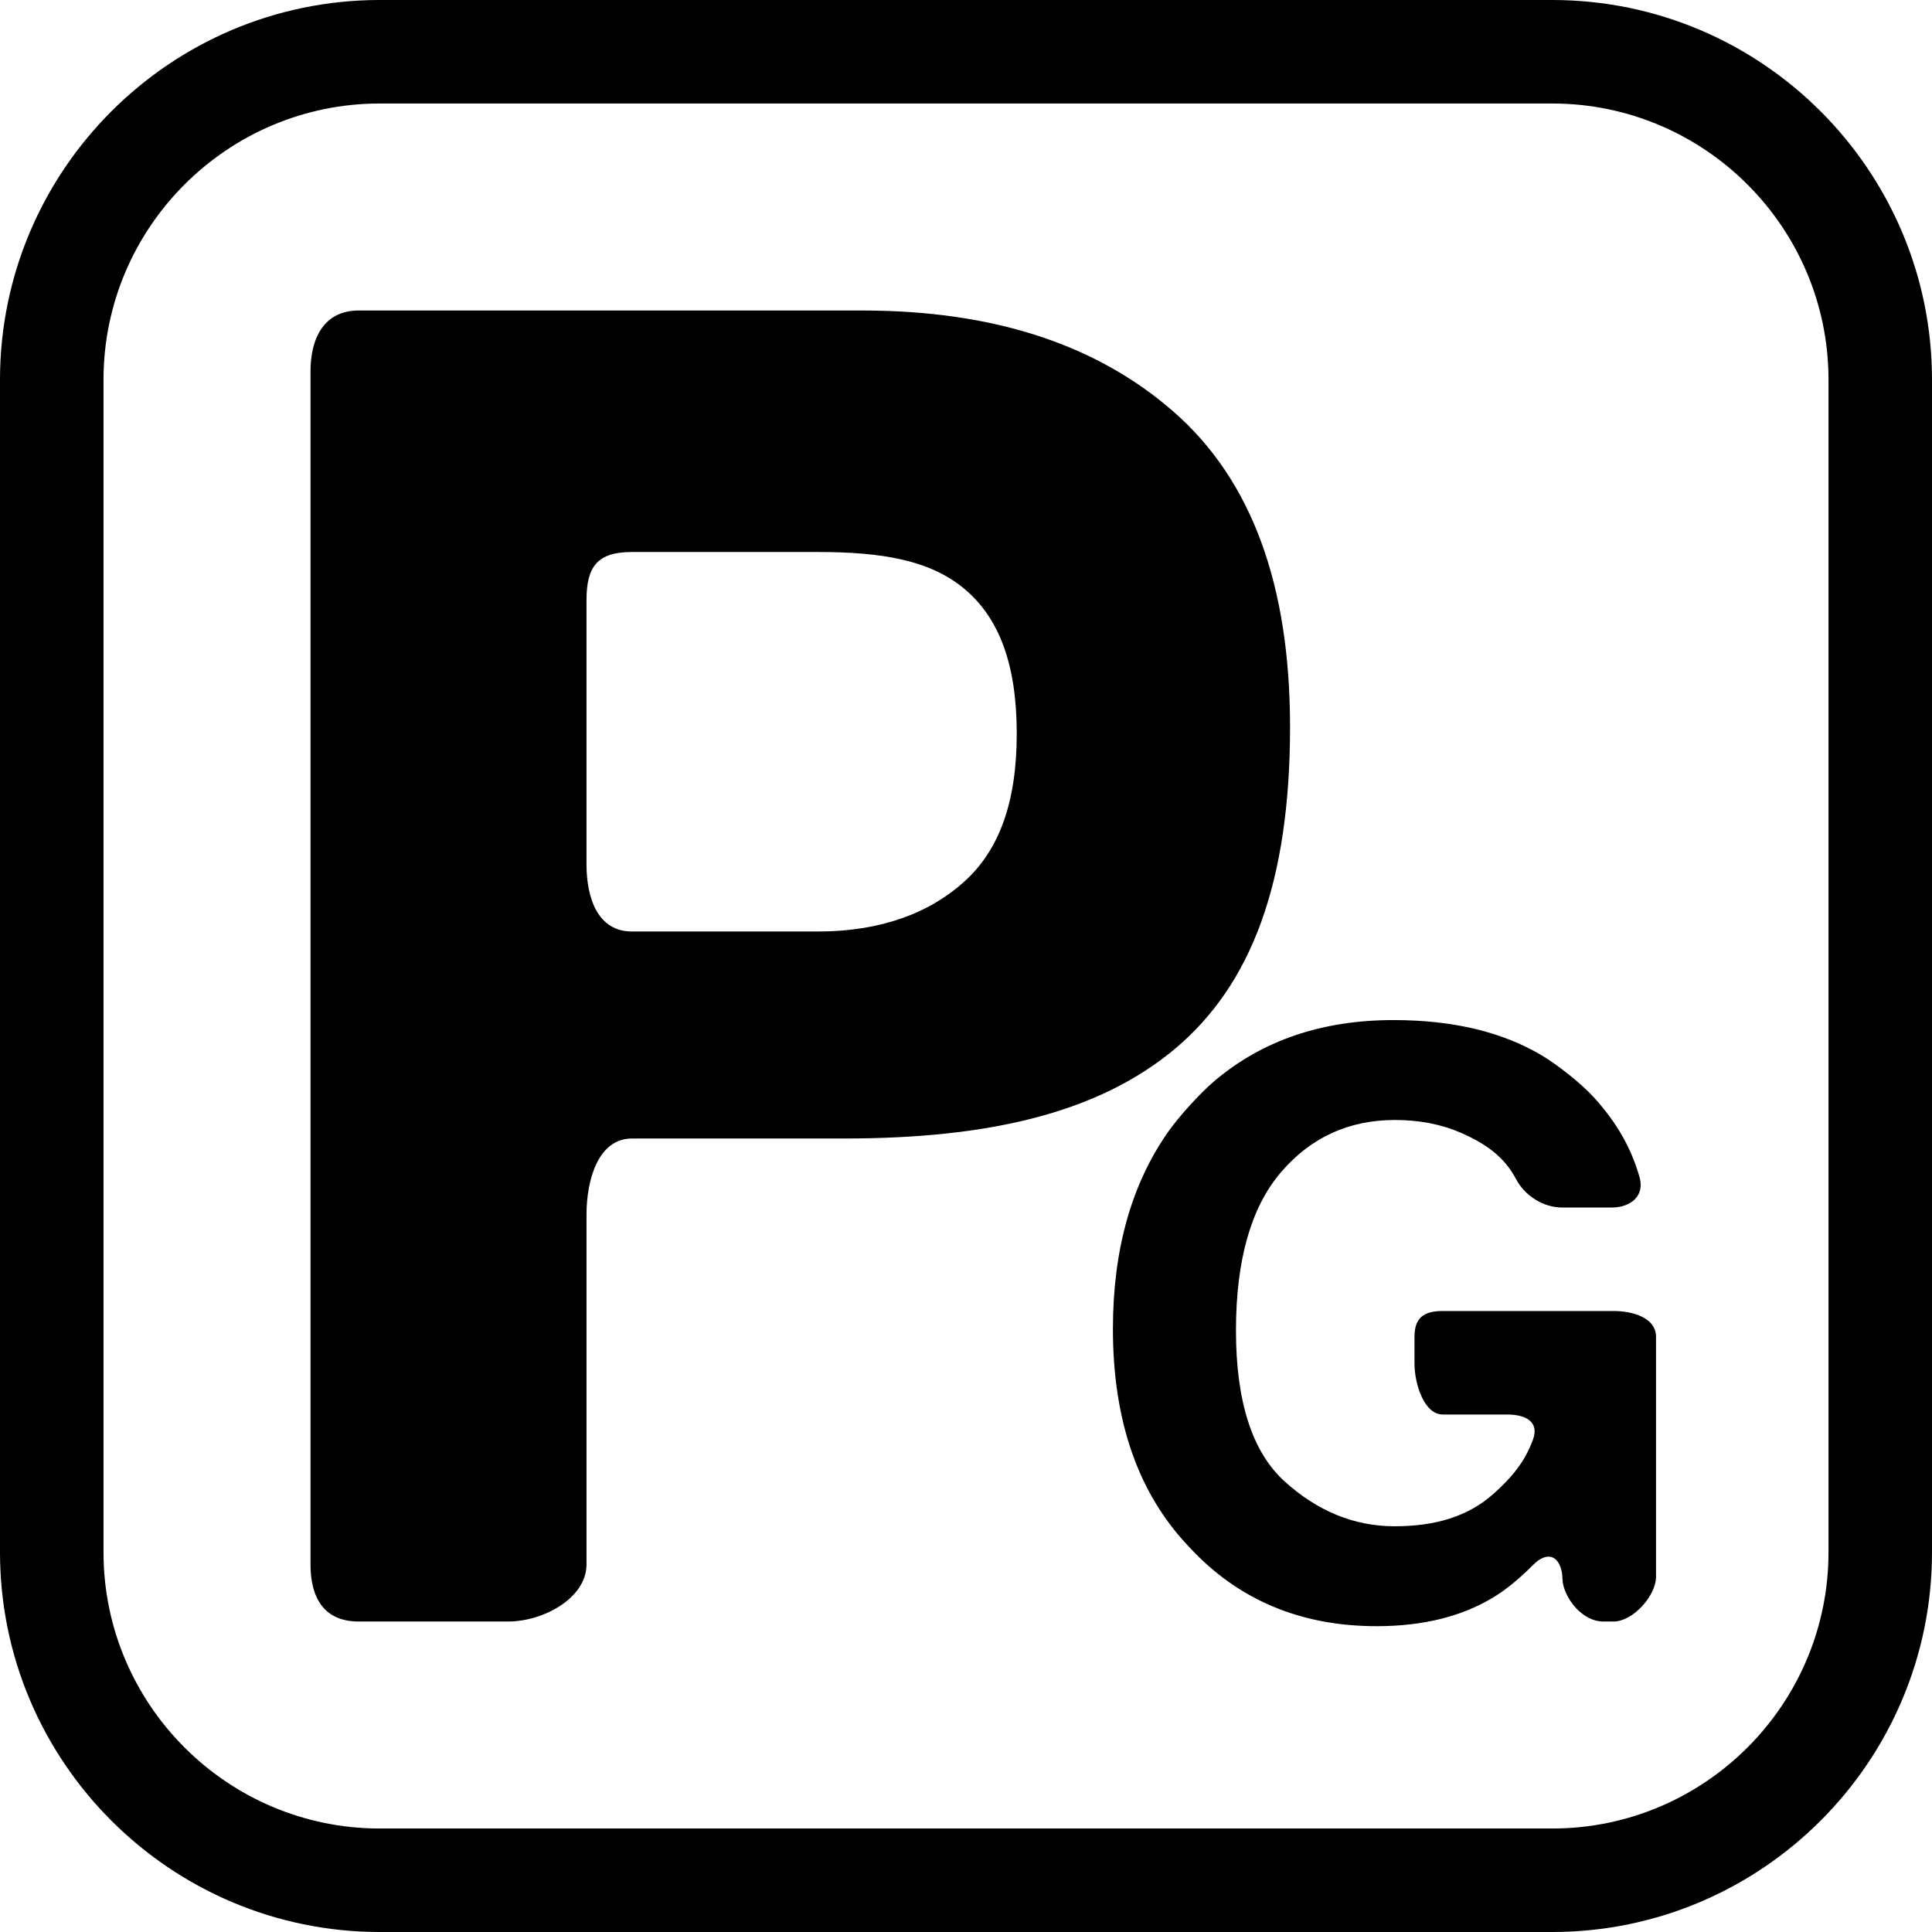 <?xml version="1.0" encoding="iso-8859-1"?>
<!-- Generator: Adobe Illustrator 16.0.0, SVG Export Plug-In . SVG Version: 6.00 Build 0)  -->
<!DOCTYPE svg PUBLIC "-//W3C//DTD SVG 1.1//EN" "http://www.w3.org/Graphics/SVG/1.1/DTD/svg11.dtd">
<svg version="1.1" id="Capa_1" xmlns="http://www.w3.org/2000/svg" xmlns:xlink="http://www.w3.org/1999/xlink" x="0px" y="0px"
	 width="291.191px" height="291.191px" viewBox="0 0 291.191 291.191" style="enable-background:new 0 0 291.191 291.191;"
	 xml:space="preserve">
<g>
	<g>
		<path d="M291.191,233.948V57.244C291.191,25.677,265.517,0,233.947,0H57.244C25.677,0,0,25.677,0,57.244v176.704
			c0,31.569,25.677,57.243,57.244,57.243h176.703C265.517,291.191,291.191,265.518,291.191,233.948z M15.6,233.948V57.244
			C15.6,34.282,34.281,15.6,57.244,15.6h176.703c22.963,0,41.645,18.682,41.645,41.645v176.704
			c0,22.962-18.682,41.645-41.645,41.645H57.244C34.281,275.593,15.6,256.91,15.6,233.948z"/>
		<path d="M194.436,109.545c0-21.449-5.829-37.229-17.519-47.459c-11.67-10.232-27.32-15.287-46.967-15.287H54.058
			c-5.137,0-7.259,4.05-7.259,9.188v179.799c0,5.144,2.123,8.607,7.259,8.607h22.577c5.144,0,11.763-3.464,11.763-8.603v-52.729
			c0-5.139,1.711-11.466,6.853-11.466h32.006c21.559,0,38.143-3.769,49.762-13.457C188.626,148.444,194.436,132.965,194.436,109.545
			z M145.372,132.845c-5.246,4.758-12.604,7.551-22.063,7.551H95.25c-5.142,0-6.853-4.997-6.853-10.141V90.452
			c0-5.141,1.711-7.254,6.853-7.254h28.059c9.46,0,16.818,1.17,22.063,5.568c5.251,4.4,7.871,11.451,7.871,21.772
			C153.253,120.856,150.623,128.087,145.372,132.845z"/>
		<path d="M235.435,237.152l0.102,1.351c0.478,2.828,3.194,5.891,6.063,5.891h1.615c2.874,0,6.378-3.859,6.378-6.733v-36.187
			c0-2.863-3.504-3.879-6.378-3.879h-25.756c-2.874,0-4.266,1.016-4.266,3.885v4.088c0,2.869,1.392,7.627,4.266,7.627h9.679
			c2.874,0,4.9,1.122,3.9,3.818c-1.26,3.402-3.22,5.697-5.886,8.089c-3.885,3.489-8.871,4.937-14.96,4.937
			c-6.2,0-11.74-2.367-16.61-6.79c-4.864-4.433-7.297-12.05-7.297-22.708c0-10.578,2.245-18.54,6.744-23.816
			c4.493-5.271,10.237-7.921,17.229-7.921c3.646,0,6.967,0.64,9.952,1.935c3.728,1.65,6.49,3.58,8.288,6.972
			c1.34,2.534,4.103,4.286,6.977,4.286h7.444c2.874,0,4.977-1.762,4.205-4.524c-1.28-4.556-3.534-8.343-6.774-11.948
			c-1.92-2.139-5.51-4.987-7.973-6.455c-6.062-3.6-13.512-5.326-22.354-5.326c-10.775,0-19.753,3.072-26.943,9.146
			c-2.193,1.854-5.342,5.327-6.997,7.673c-5.561,7.911-8.344,17.823-8.344,29.736c0,13.894,3.829,24.842,11.481,32.85
			c7.343,7.962,16.768,11.948,28.265,11.948c6.992,0,12.883-1.462,17.671-4.393c1.818-1.097,3.788-2.717,5.921-4.849
			C233.094,233.821,234.968,234.318,235.435,237.152z"/>
	</g>
</g>
<g>
</g>
<g>
</g>
<g>
</g>
<g>
</g>
<g>
</g>
<g>
</g>
<g>
</g>
<g>
</g>
<g>
</g>
<g>
</g>
<g>
</g>
<g>
</g>
<g>
</g>
<g>
</g>
<g>
</g>
</svg>
